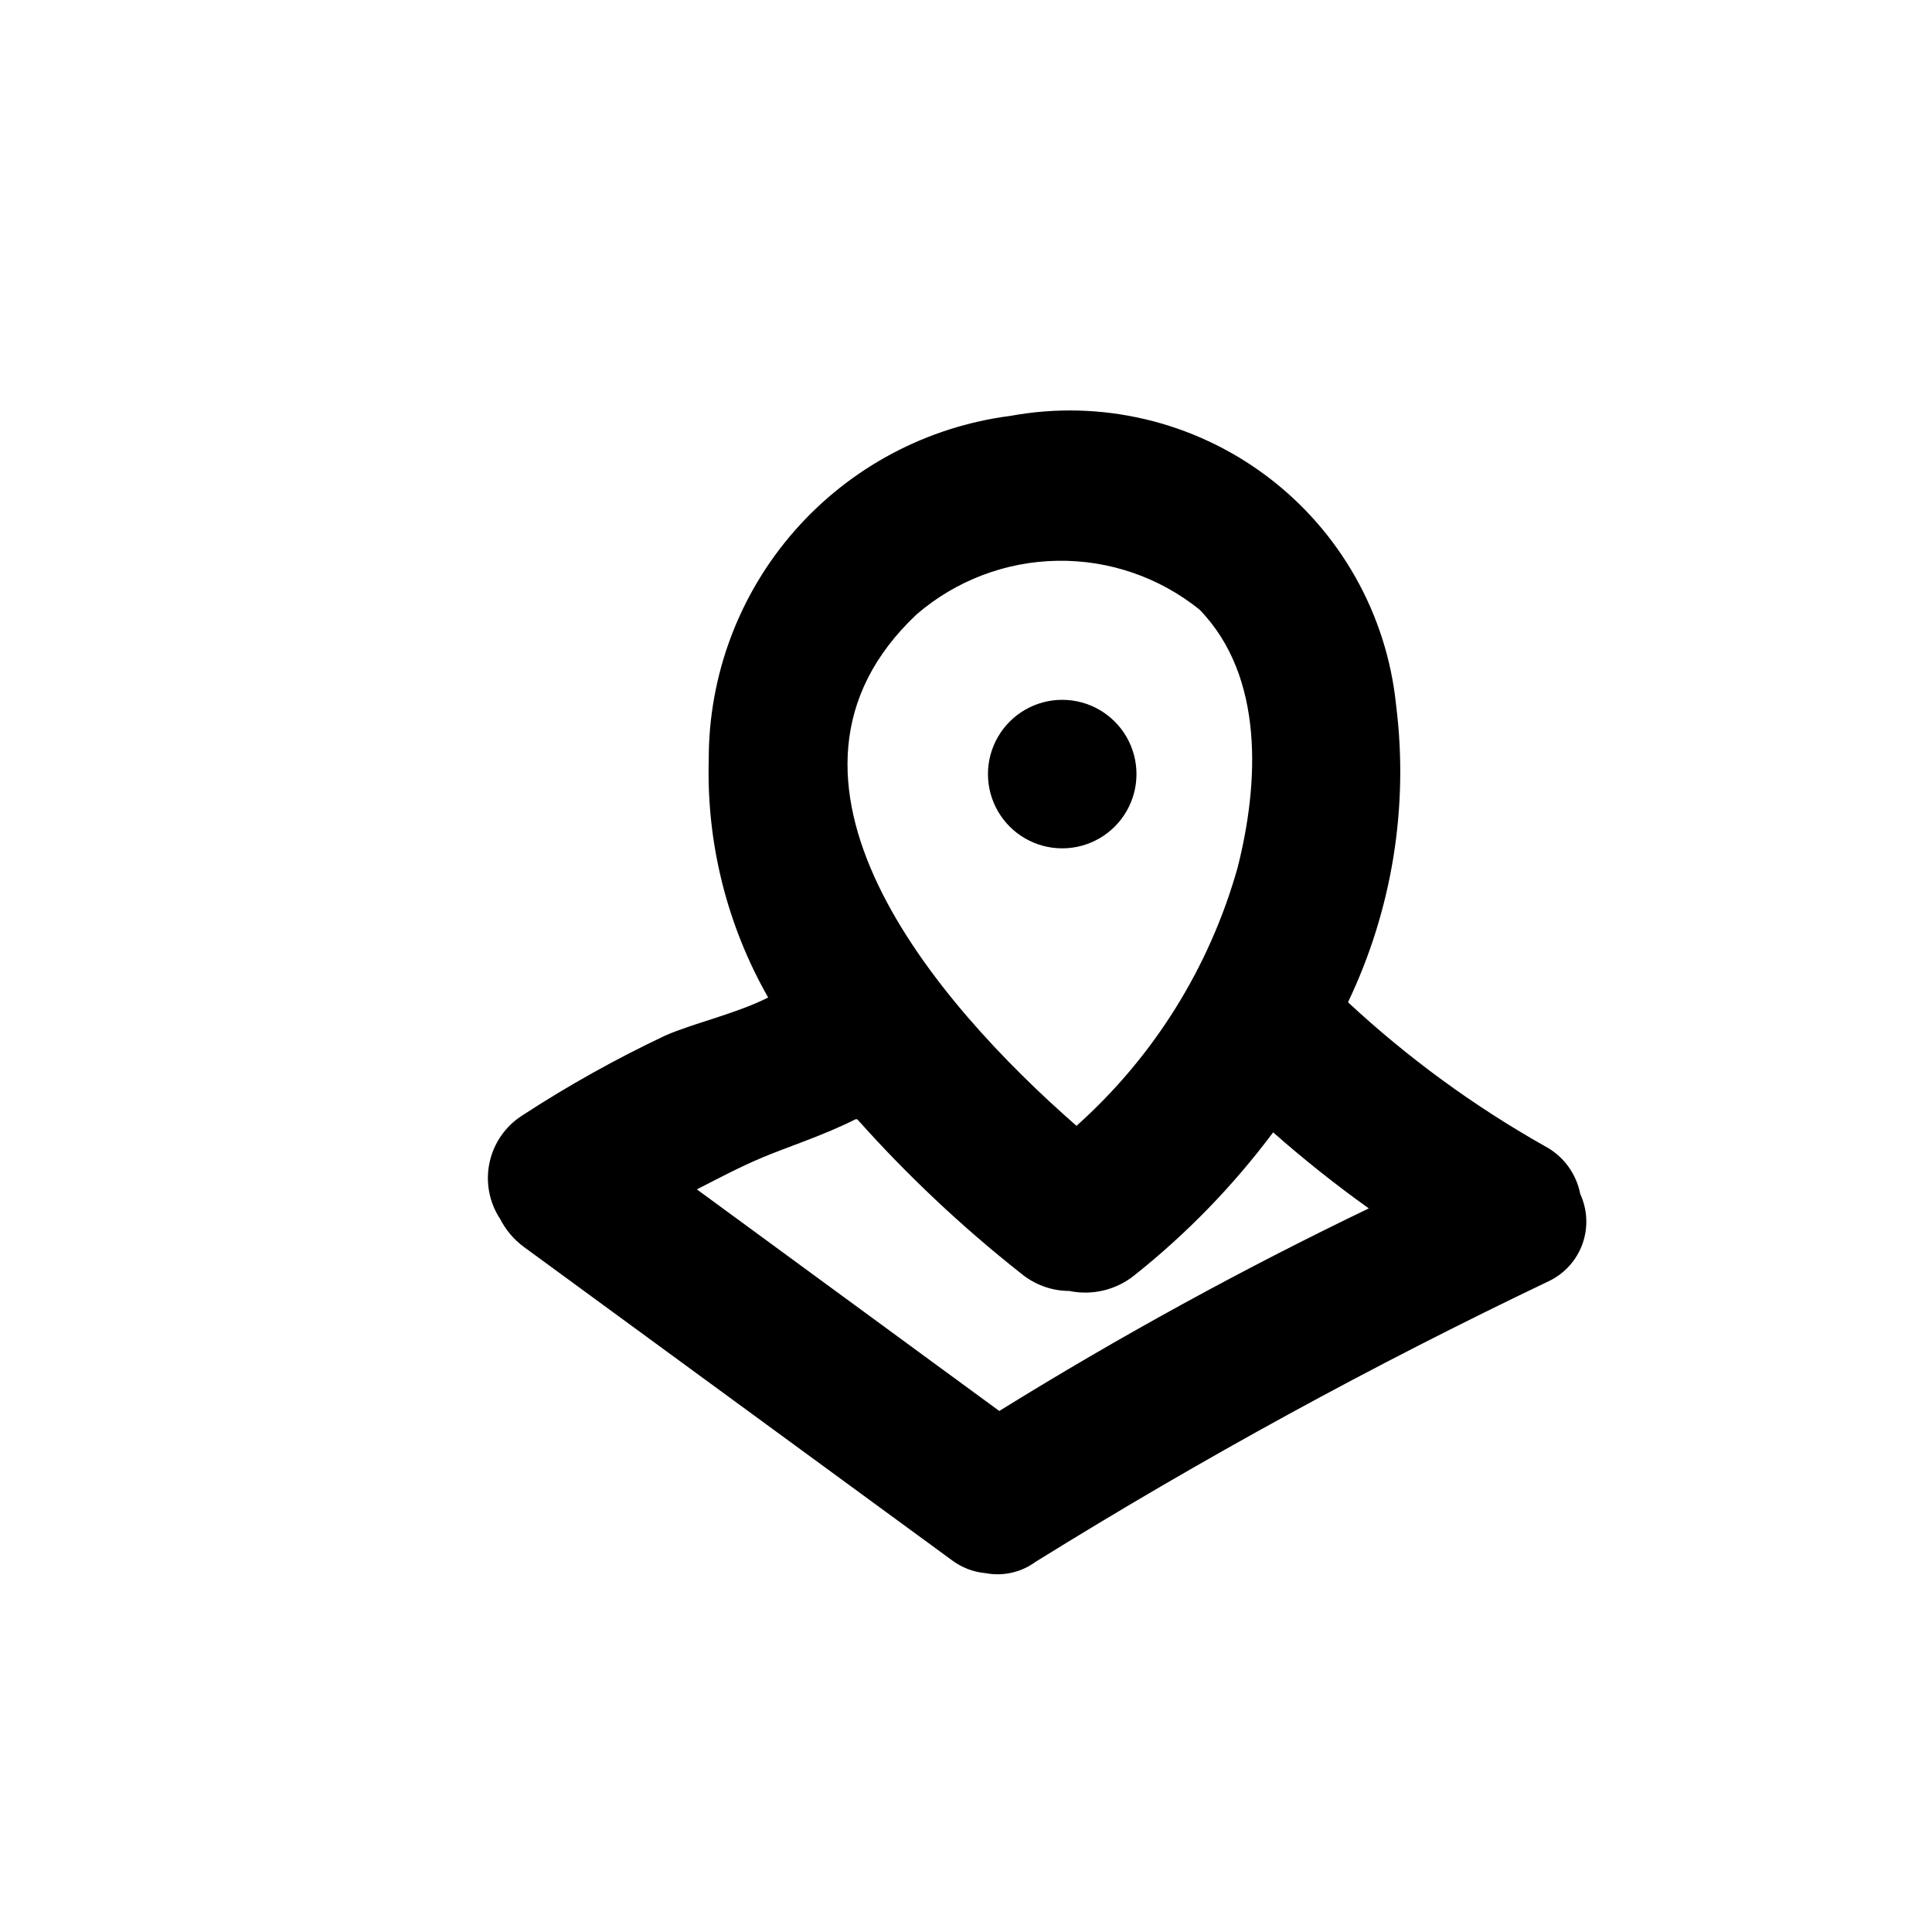 <?xml version="1.0" encoding="UTF-8"?>
<!-- Uploaded to: SVG Repo, www.svgrepo.com, Generator: SVG Repo Mixer Tools -->
<svg fill="#000000" width="800px" height="800px" version="1.1" viewBox="144 144 512 512" xmlns="http://www.w3.org/2000/svg">
 <g>
  <path d="m425.5 329.46c-7.031 0-13.527 3.75-17.043 9.84-3.516 6.09-3.516 13.59 0 19.68 3.516 6.09 10.012 9.84 17.043 9.84s13.527-3.75 17.043-9.84 3.516-13.59 0-19.68c-3.516-6.09-10.012-9.84-17.043-9.84z"/>
  <path d="m562.79 460.46c-1.043-5.469-4.519-10.164-9.449-12.754-18.805-10.609-36.297-23.398-52.109-38.102 11.699-24.477 16.125-51.801 12.75-78.719-2.457-24.141-14.891-46.152-34.297-60.715s-44.02-20.348-67.883-15.961c-22.148 2.84-42.5 13.672-57.227 30.457-14.727 16.785-22.816 38.371-22.75 60.703-0.617 22.035 4.828 43.82 15.742 62.977-8.344 4.25-20.152 6.926-27.238 10.078v-0.004c-13.059 6.164-25.684 13.211-37.785 21.098-4.5 2.812-7.676 7.328-8.801 12.516-1.129 5.188-0.109 10.609 2.82 15.035 1.492 2.926 3.648 5.457 6.297 7.402l113.36 82.969c2.609 1.973 5.719 3.172 8.977 3.465 4.633 0.879 9.422-0.203 13.223-2.992 43.988-27.312 89.453-52.172 136.19-74.469 4.094-2.008 7.238-5.531 8.77-9.828 1.527-4.293 1.32-9.016-0.582-13.156zm-175.86-153.66c10.375-8.938 23.555-13.957 37.246-14.188 13.688-0.23 27.027 4.344 37.695 12.93 17.32 17.789 15.742 46.289 10.078 68.488v-0.004c-7.434 26.371-22.234 50.074-42.668 68.332-37.469-32.75-88.48-92.105-42.352-135.56zm-15.742 133.82c13.219 14.828 27.703 28.473 43.297 40.777 3.617 3.039 8.184 4.711 12.91 4.723 6.043 1.254 12.332-0.246 17.16-4.094 13.863-11.008 26.246-23.758 36.84-37.941 8.102 7.144 16.562 13.871 25.348 20.152-33.57 16.148-66.258 34.066-97.926 53.688l-80.137-58.727c5.824-2.992 11.492-5.984 17.477-8.5 5.981-2.519 16.527-5.984 24.559-10.078z"/>
 </g>
</svg>